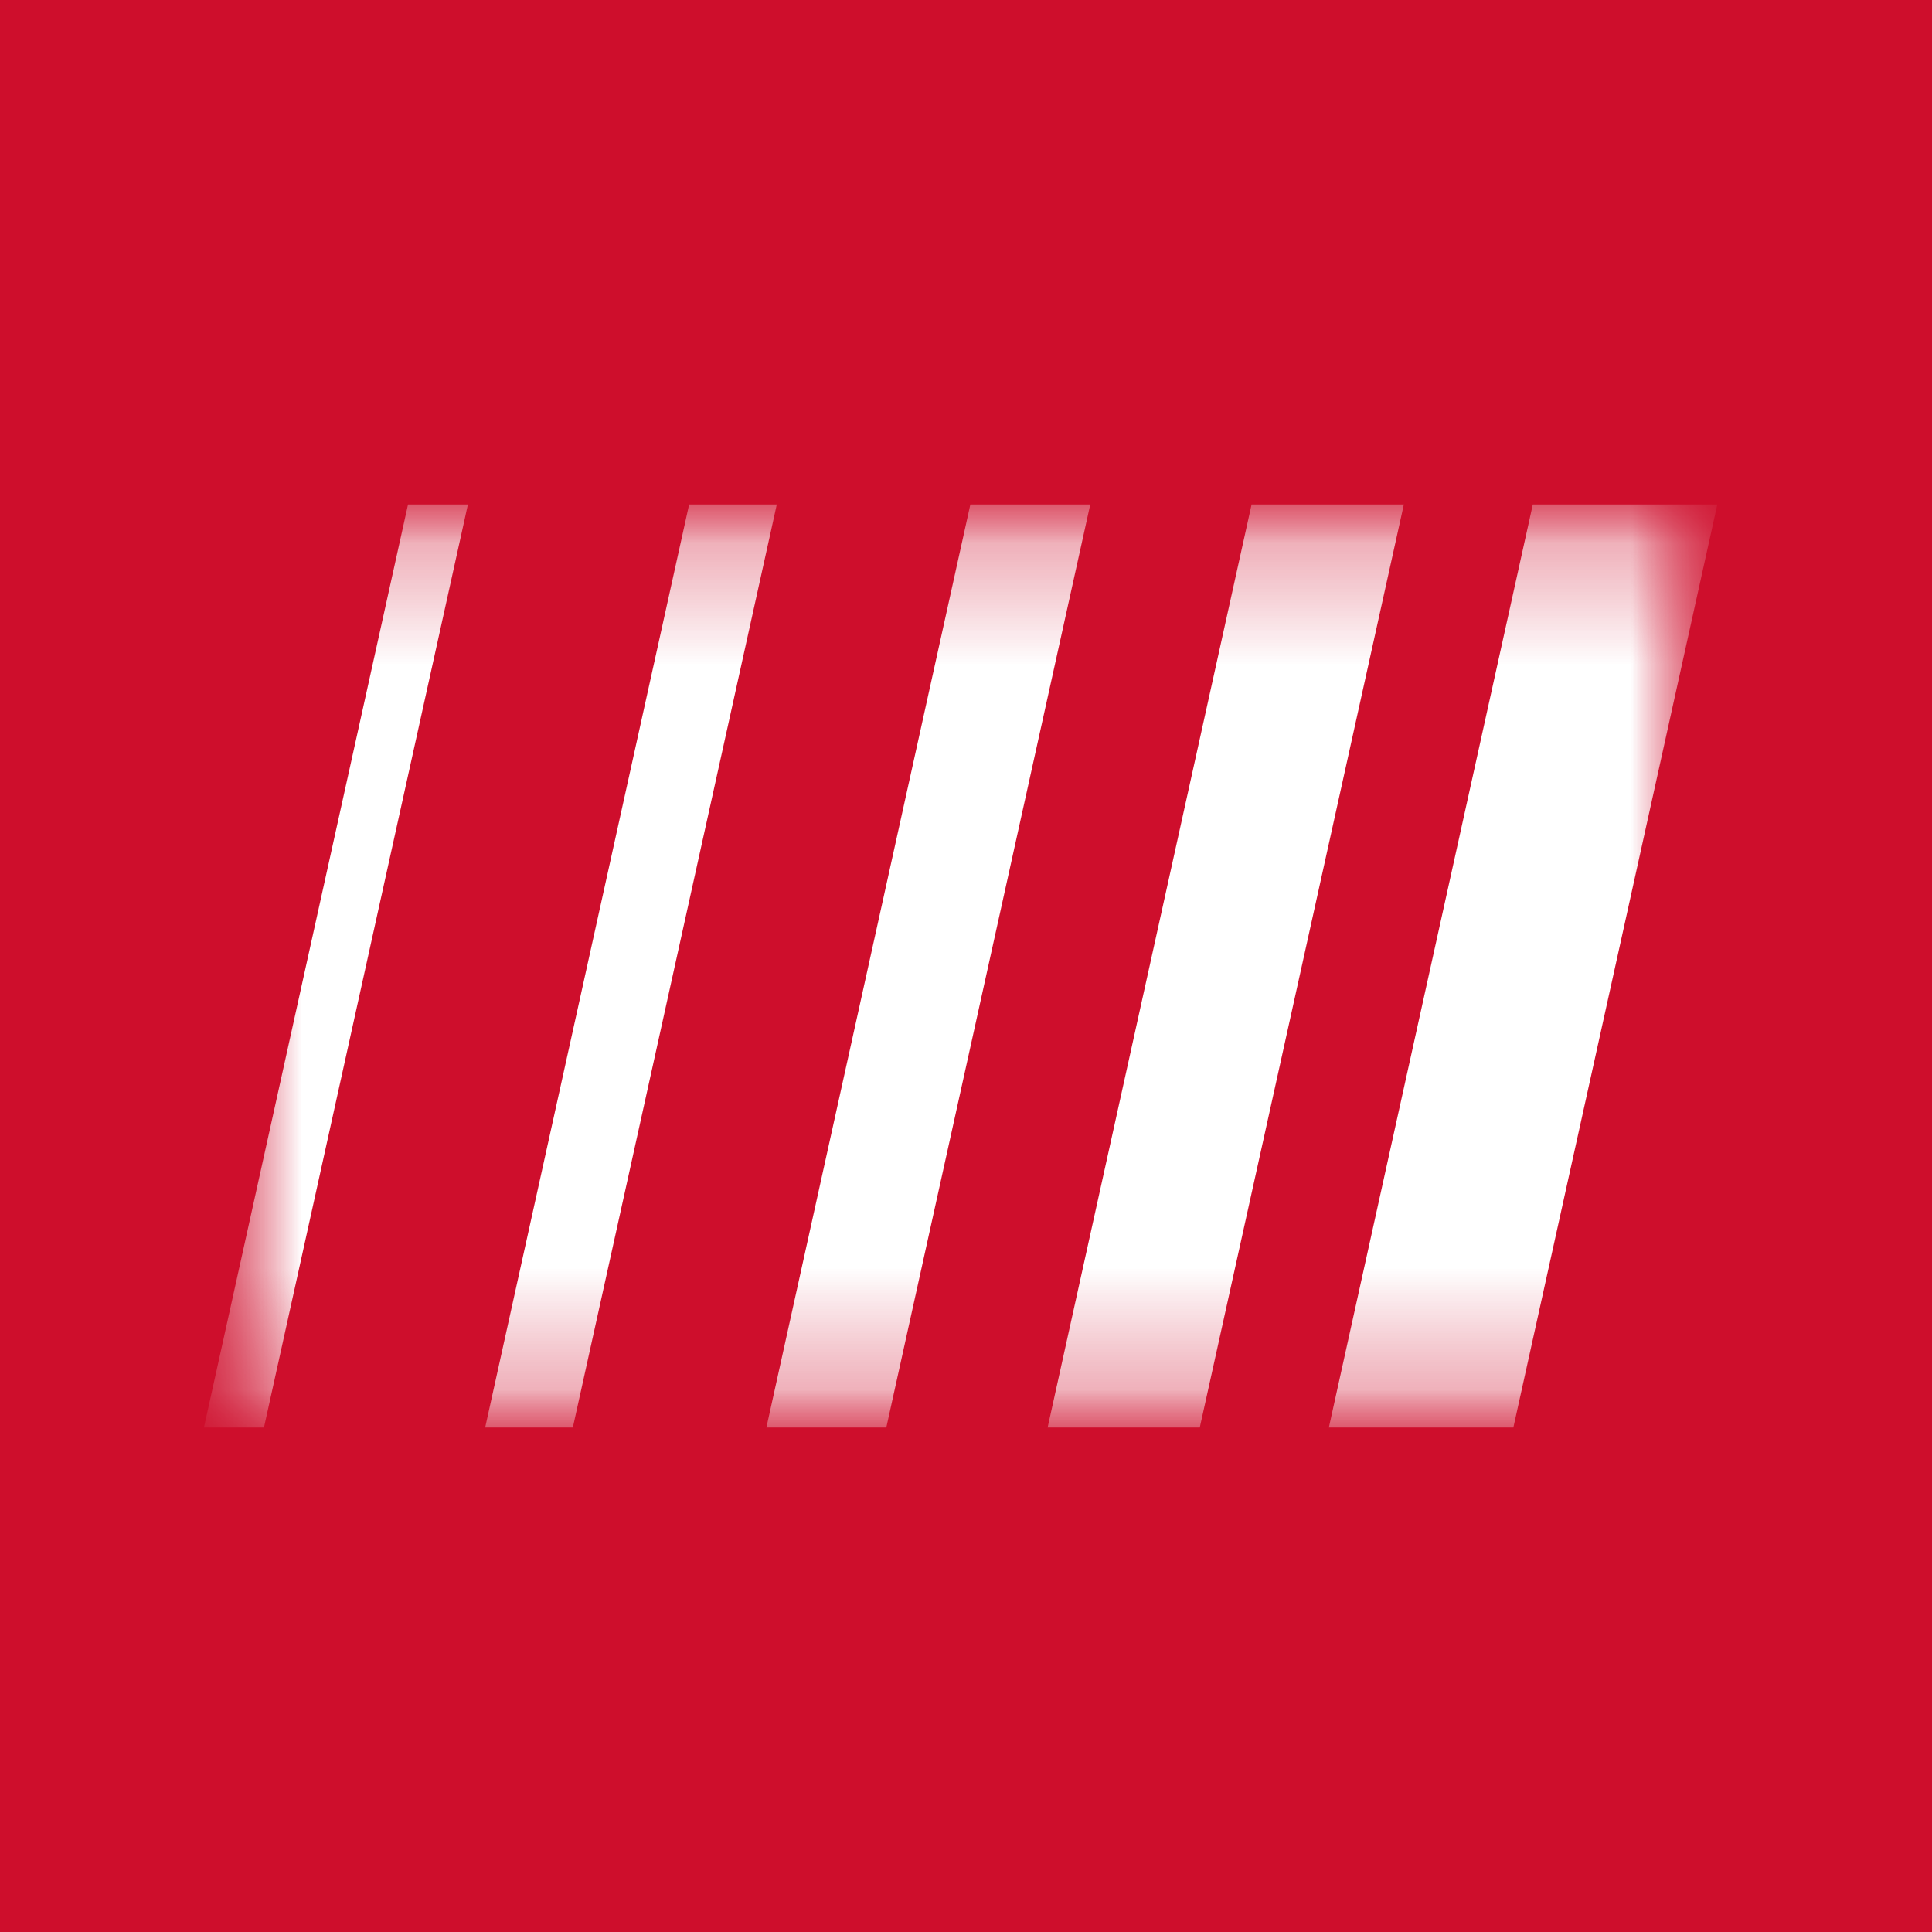 <svg width="16" height="16" viewBox="0 0 16 16" fill="none" xmlns="http://www.w3.org/2000/svg">
<rect x="0" y="0" width="16" height="16" fill="#333333" stroke="none"/>
<g clip-path="url(#clip0_152_79)">
<path d="M16 0H0V16H16V0Z" fill="#CE0E2C"/>
<mask id="mask0_152_79" style="mask-type:luminance" maskUnits="userSpaceOnUse" x="1" y="4" width="14" height="8">
<path d="M14.222 4.178H1.689V11.822H14.222V4.178Z" fill="white"/>
</mask>
<g mask="url(#mask0_152_79)">
<mask id="mask1_152_79" style="mask-type:luminance" maskUnits="userSpaceOnUse" x="1" y="4" width="14" height="8">
<path d="M14.222 4.178H1.689V11.822H14.222V4.178Z" fill="white"/>
</mask>
<g mask="url(#mask1_152_79)">
<path d="M12.694 4.178L11.005 11.822H12.533L14.222 4.178H12.694Z" fill="white"/>
<path d="M10.365 4.178L8.676 11.822H9.936L11.626 4.178H10.365Z" fill="white"/>
<path d="M8.036 4.178L6.347 11.822H7.34L9.029 4.178H8.036Z" fill="white"/>
<path d="M5.707 4.178L4.018 11.822H4.744L6.433 4.178H5.707Z" fill="white"/>
<path d="M3.379 4.178L1.689 11.822H2.186L3.875 4.178H3.379Z" fill="white"/>
</g>
</g>
</g>
<defs>
<clipPath id="clip0_152_79">
<rect width="16" height="16" fill="white"/>
</clipPath>
</defs>
</svg>
